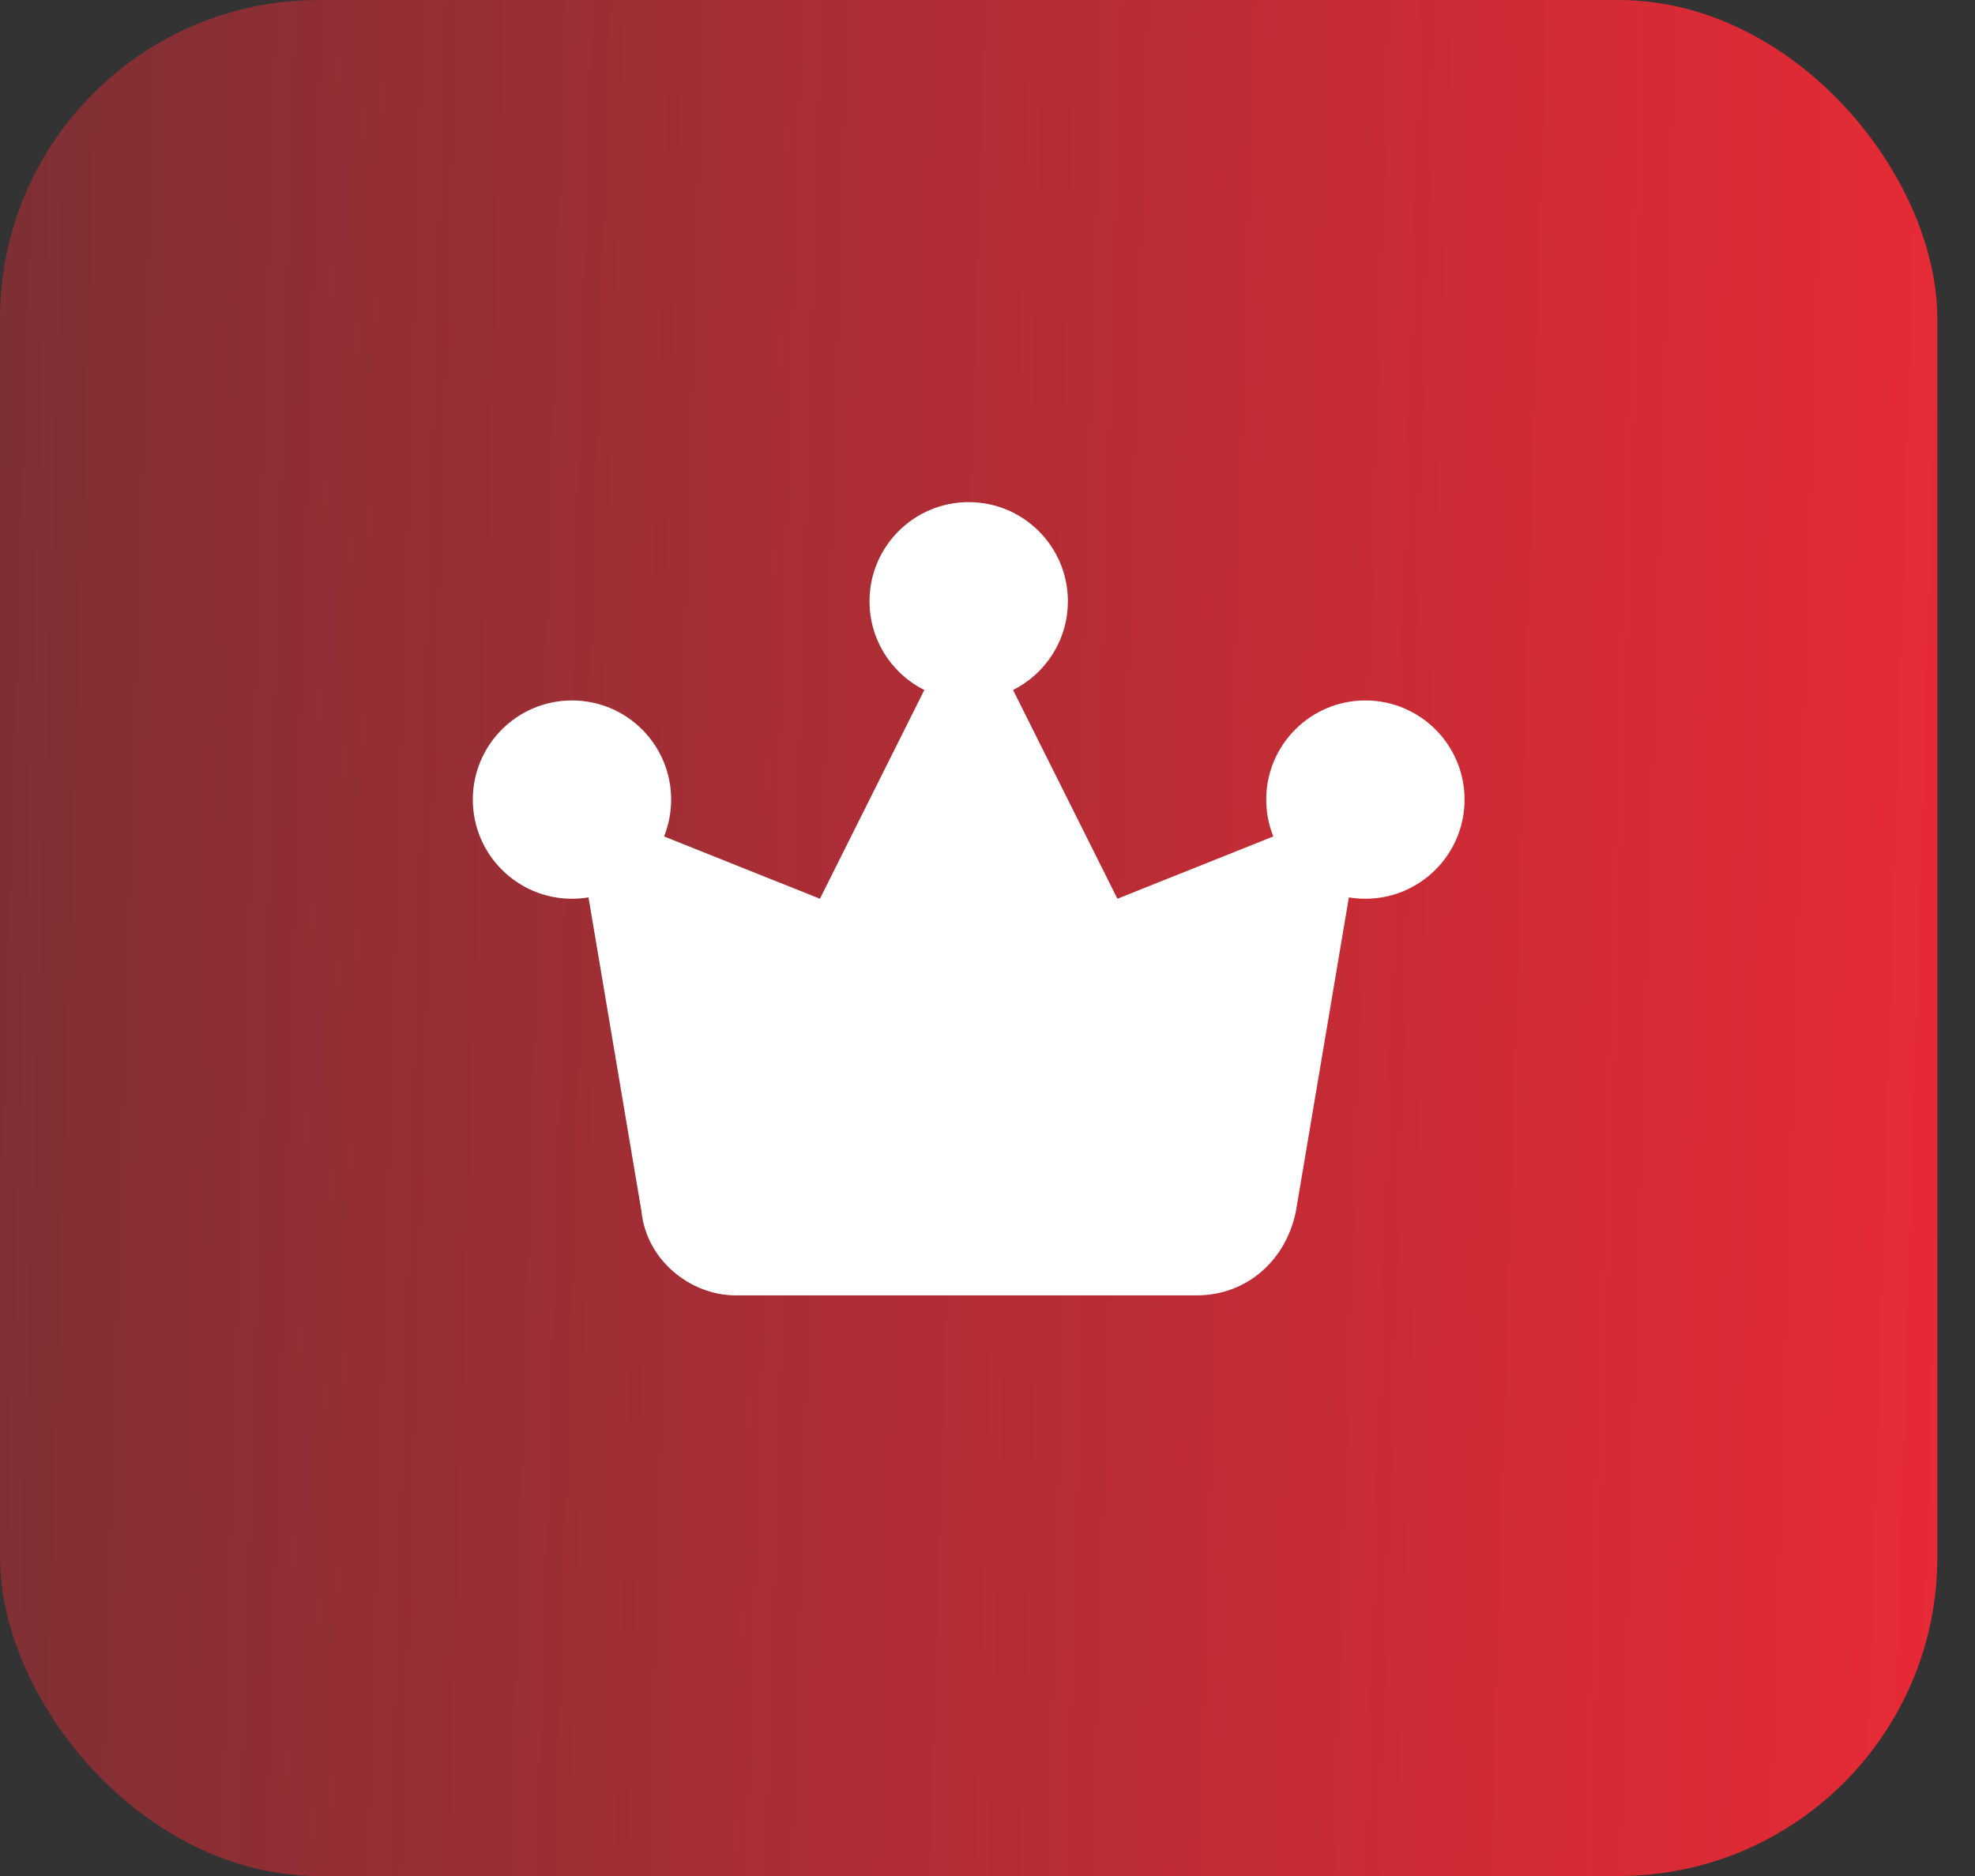 <svg width="40" height="38" viewBox="0 0 40 38" fill="none" xmlns="http://www.w3.org/2000/svg">
<rect x="0" y="0" width="40" height="38" fill="#333333" stroke="none"/>
<rect width="39.237" height="38" rx="6.455" fill="url(#paint0_linear_401_14326)"/>
<path d="M12.991 24.532L11.585 16.197L16.606 18.205L19.619 12.179L22.631 18.205L27.653 16.197L26.247 24.532C26.046 25.536 25.243 26.239 24.238 26.239H14.899C13.995 26.239 13.091 25.536 12.991 24.532Z" fill="white"/>
<path d="M19.619 14.188C20.728 14.188 21.628 13.289 21.628 12.179C21.628 11.07 20.728 10.171 19.619 10.171C18.51 10.171 17.61 11.07 17.61 12.179C17.61 13.289 18.51 14.188 19.619 14.188Z" fill="white"/>
<path d="M27.653 18.205C28.762 18.205 29.662 17.306 29.662 16.196C29.662 15.087 28.762 14.188 27.653 14.188C26.544 14.188 25.645 15.087 25.645 16.196C25.645 17.306 26.544 18.205 27.653 18.205Z" fill="white"/>
<path d="M11.585 18.205C12.694 18.205 13.593 17.306 13.593 16.196C13.593 15.087 12.694 14.188 11.585 14.188C10.475 14.188 9.576 15.087 9.576 16.196C9.576 17.306 10.475 18.205 11.585 18.205Z" fill="white"/>
<defs>
<linearGradient id="paint0_linear_401_14326" x1="-12.22" y1="-19" x2="74.206" y2="-16.424" gradientUnits="userSpaceOnUse">
<stop stop-color="#FF2936" stop-opacity="0.2"/>
<stop offset="0.718" stop-color="#FF2936"/>
</linearGradient>
</defs>
</svg>
